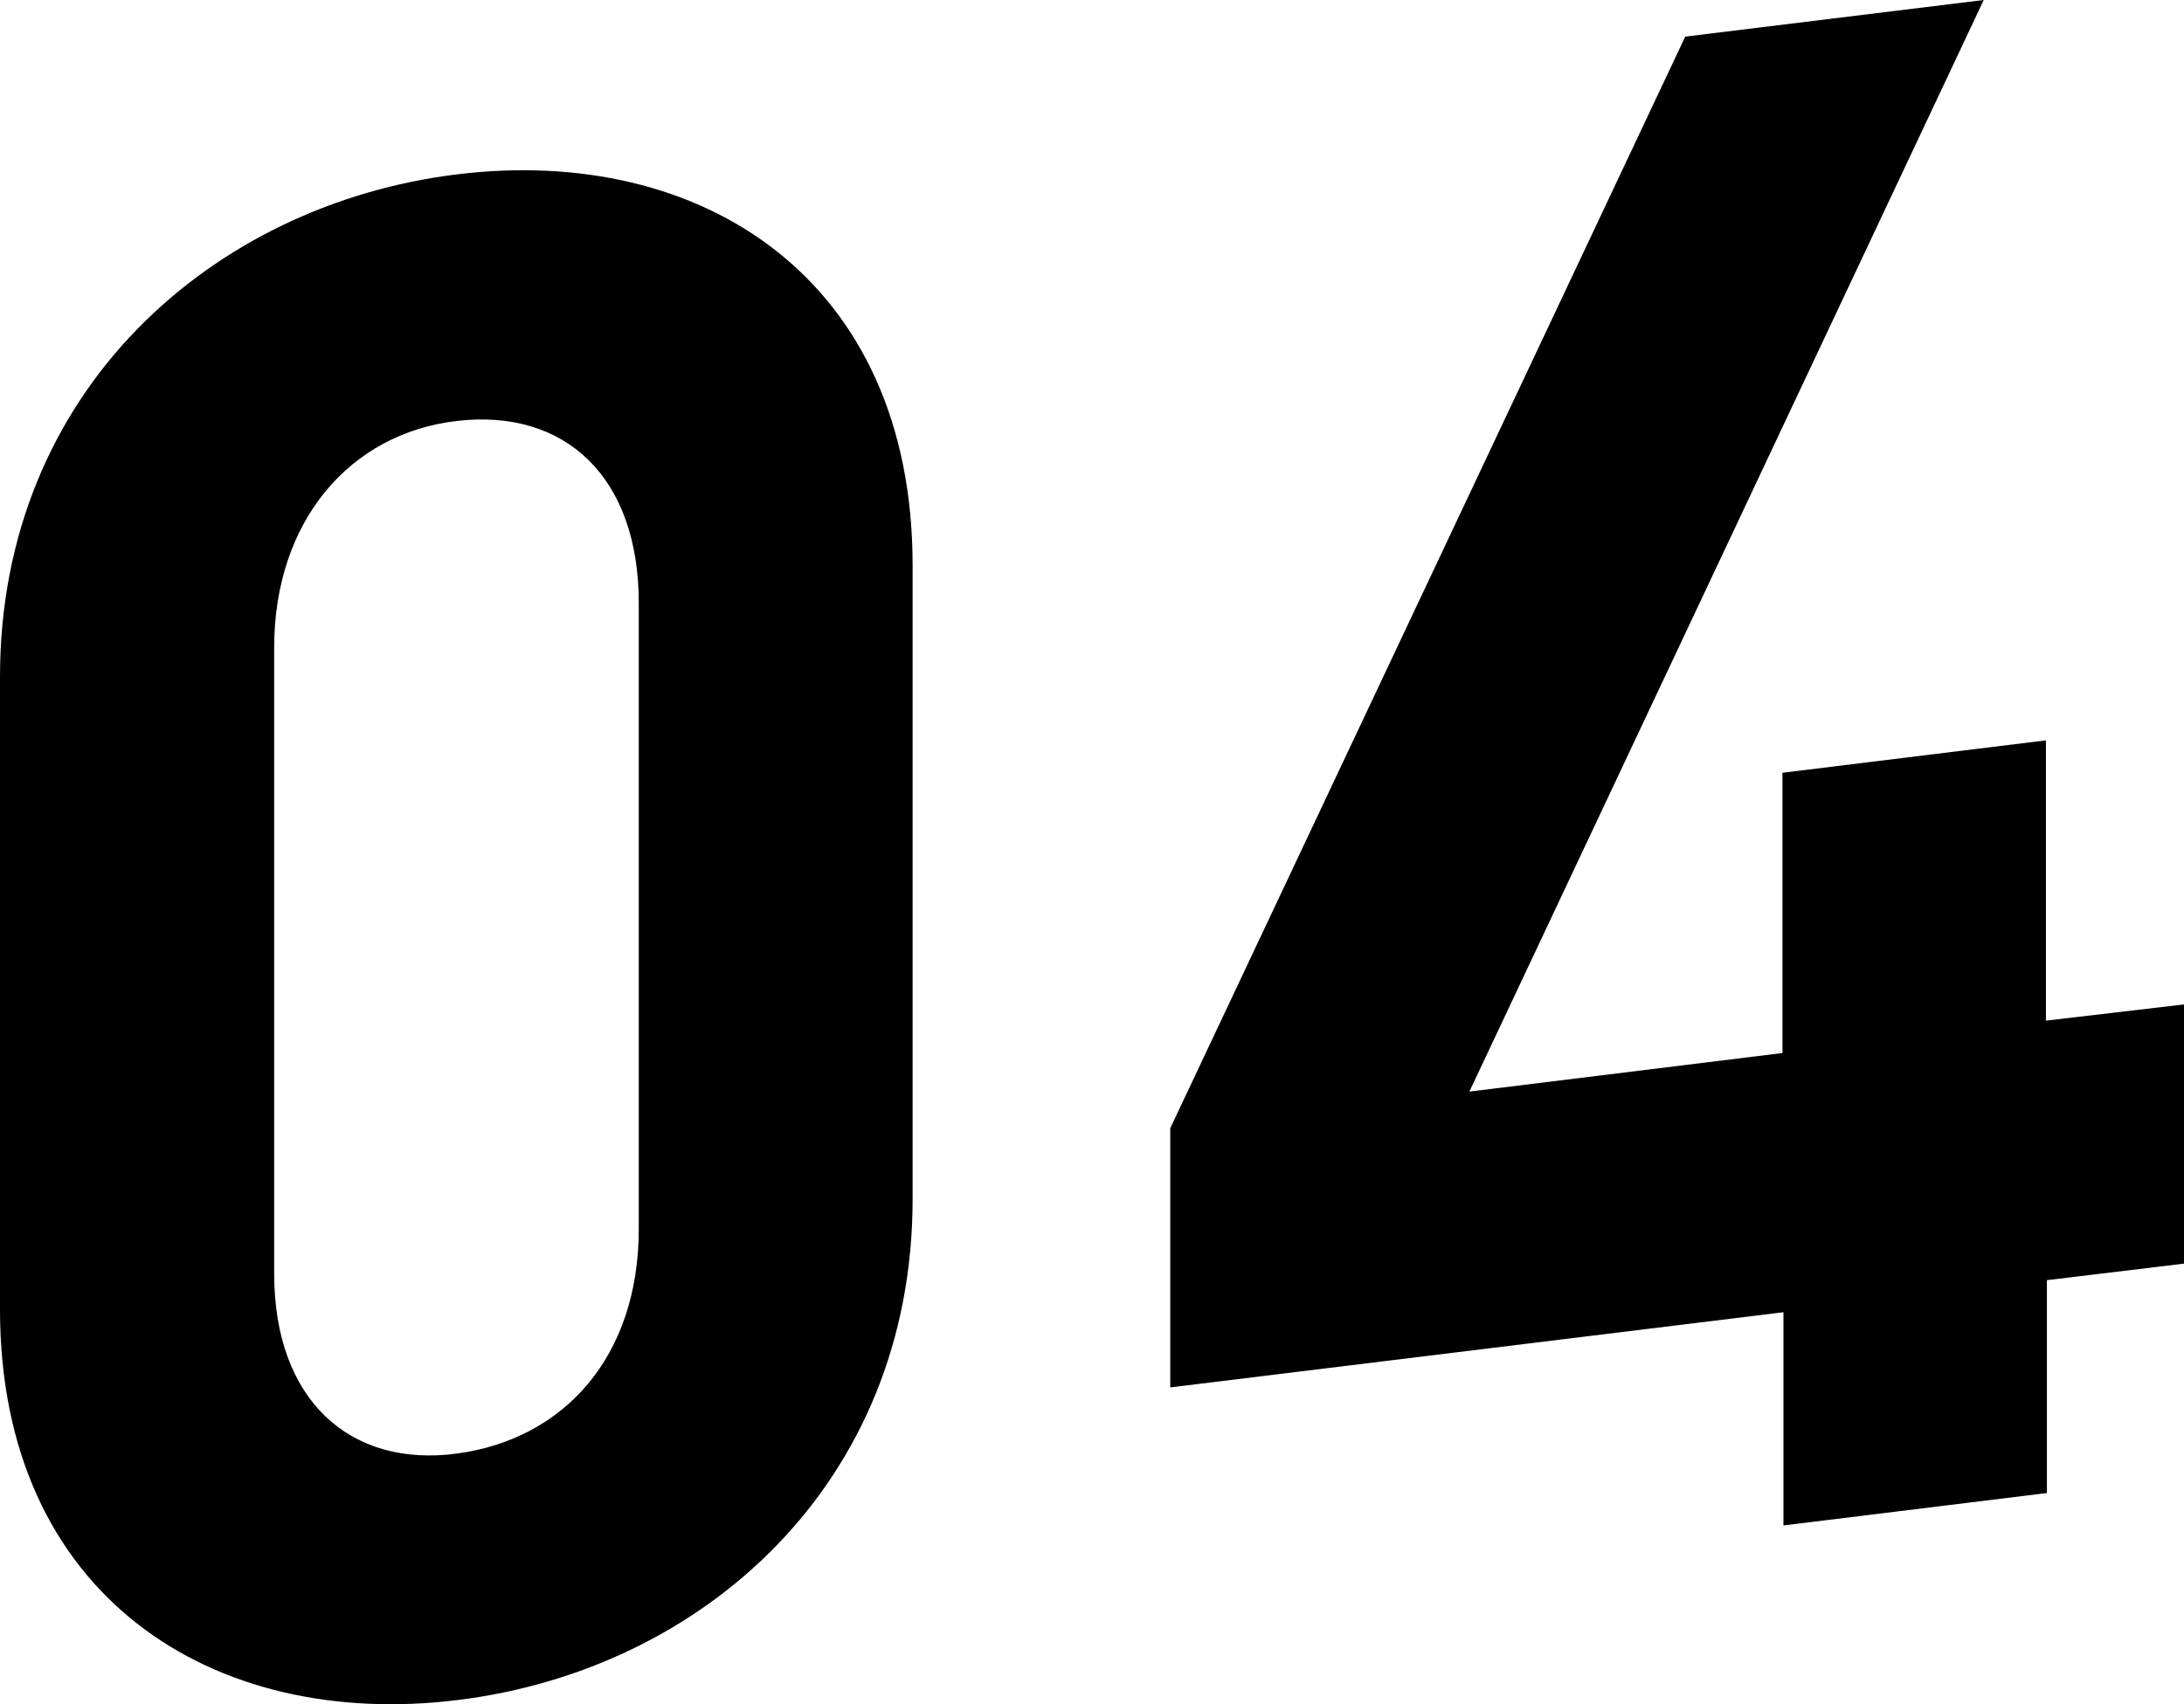 <svg xmlns="http://www.w3.org/2000/svg" viewBox="0 0 67.39 52.6"><path d="M14.11 52.47C6.57 53.4 0 49.26 0 40.41V20.89C0 12.05 6.57 6.3 14.11 5.38S28.16 8.6 28.16 17.45V37c0 8.81-6.5 14.55-14.05 15.47zm5.6-33.86c0-3.9-2.28-6-5.6-5.62s-5.65 3.1-5.65 7v19.32c0 3.9 2.34 6 5.65 5.55s5.6-3 5.6-6.93zM63.16 39.51v6.57l-8.13 1V40.5l-18.92 2.32v-8L52 1.13 61.21 0 45.34 33.69 55 32.5v-8.65l8.13-1v8.65l4.26-.5v8z"/></svg>
